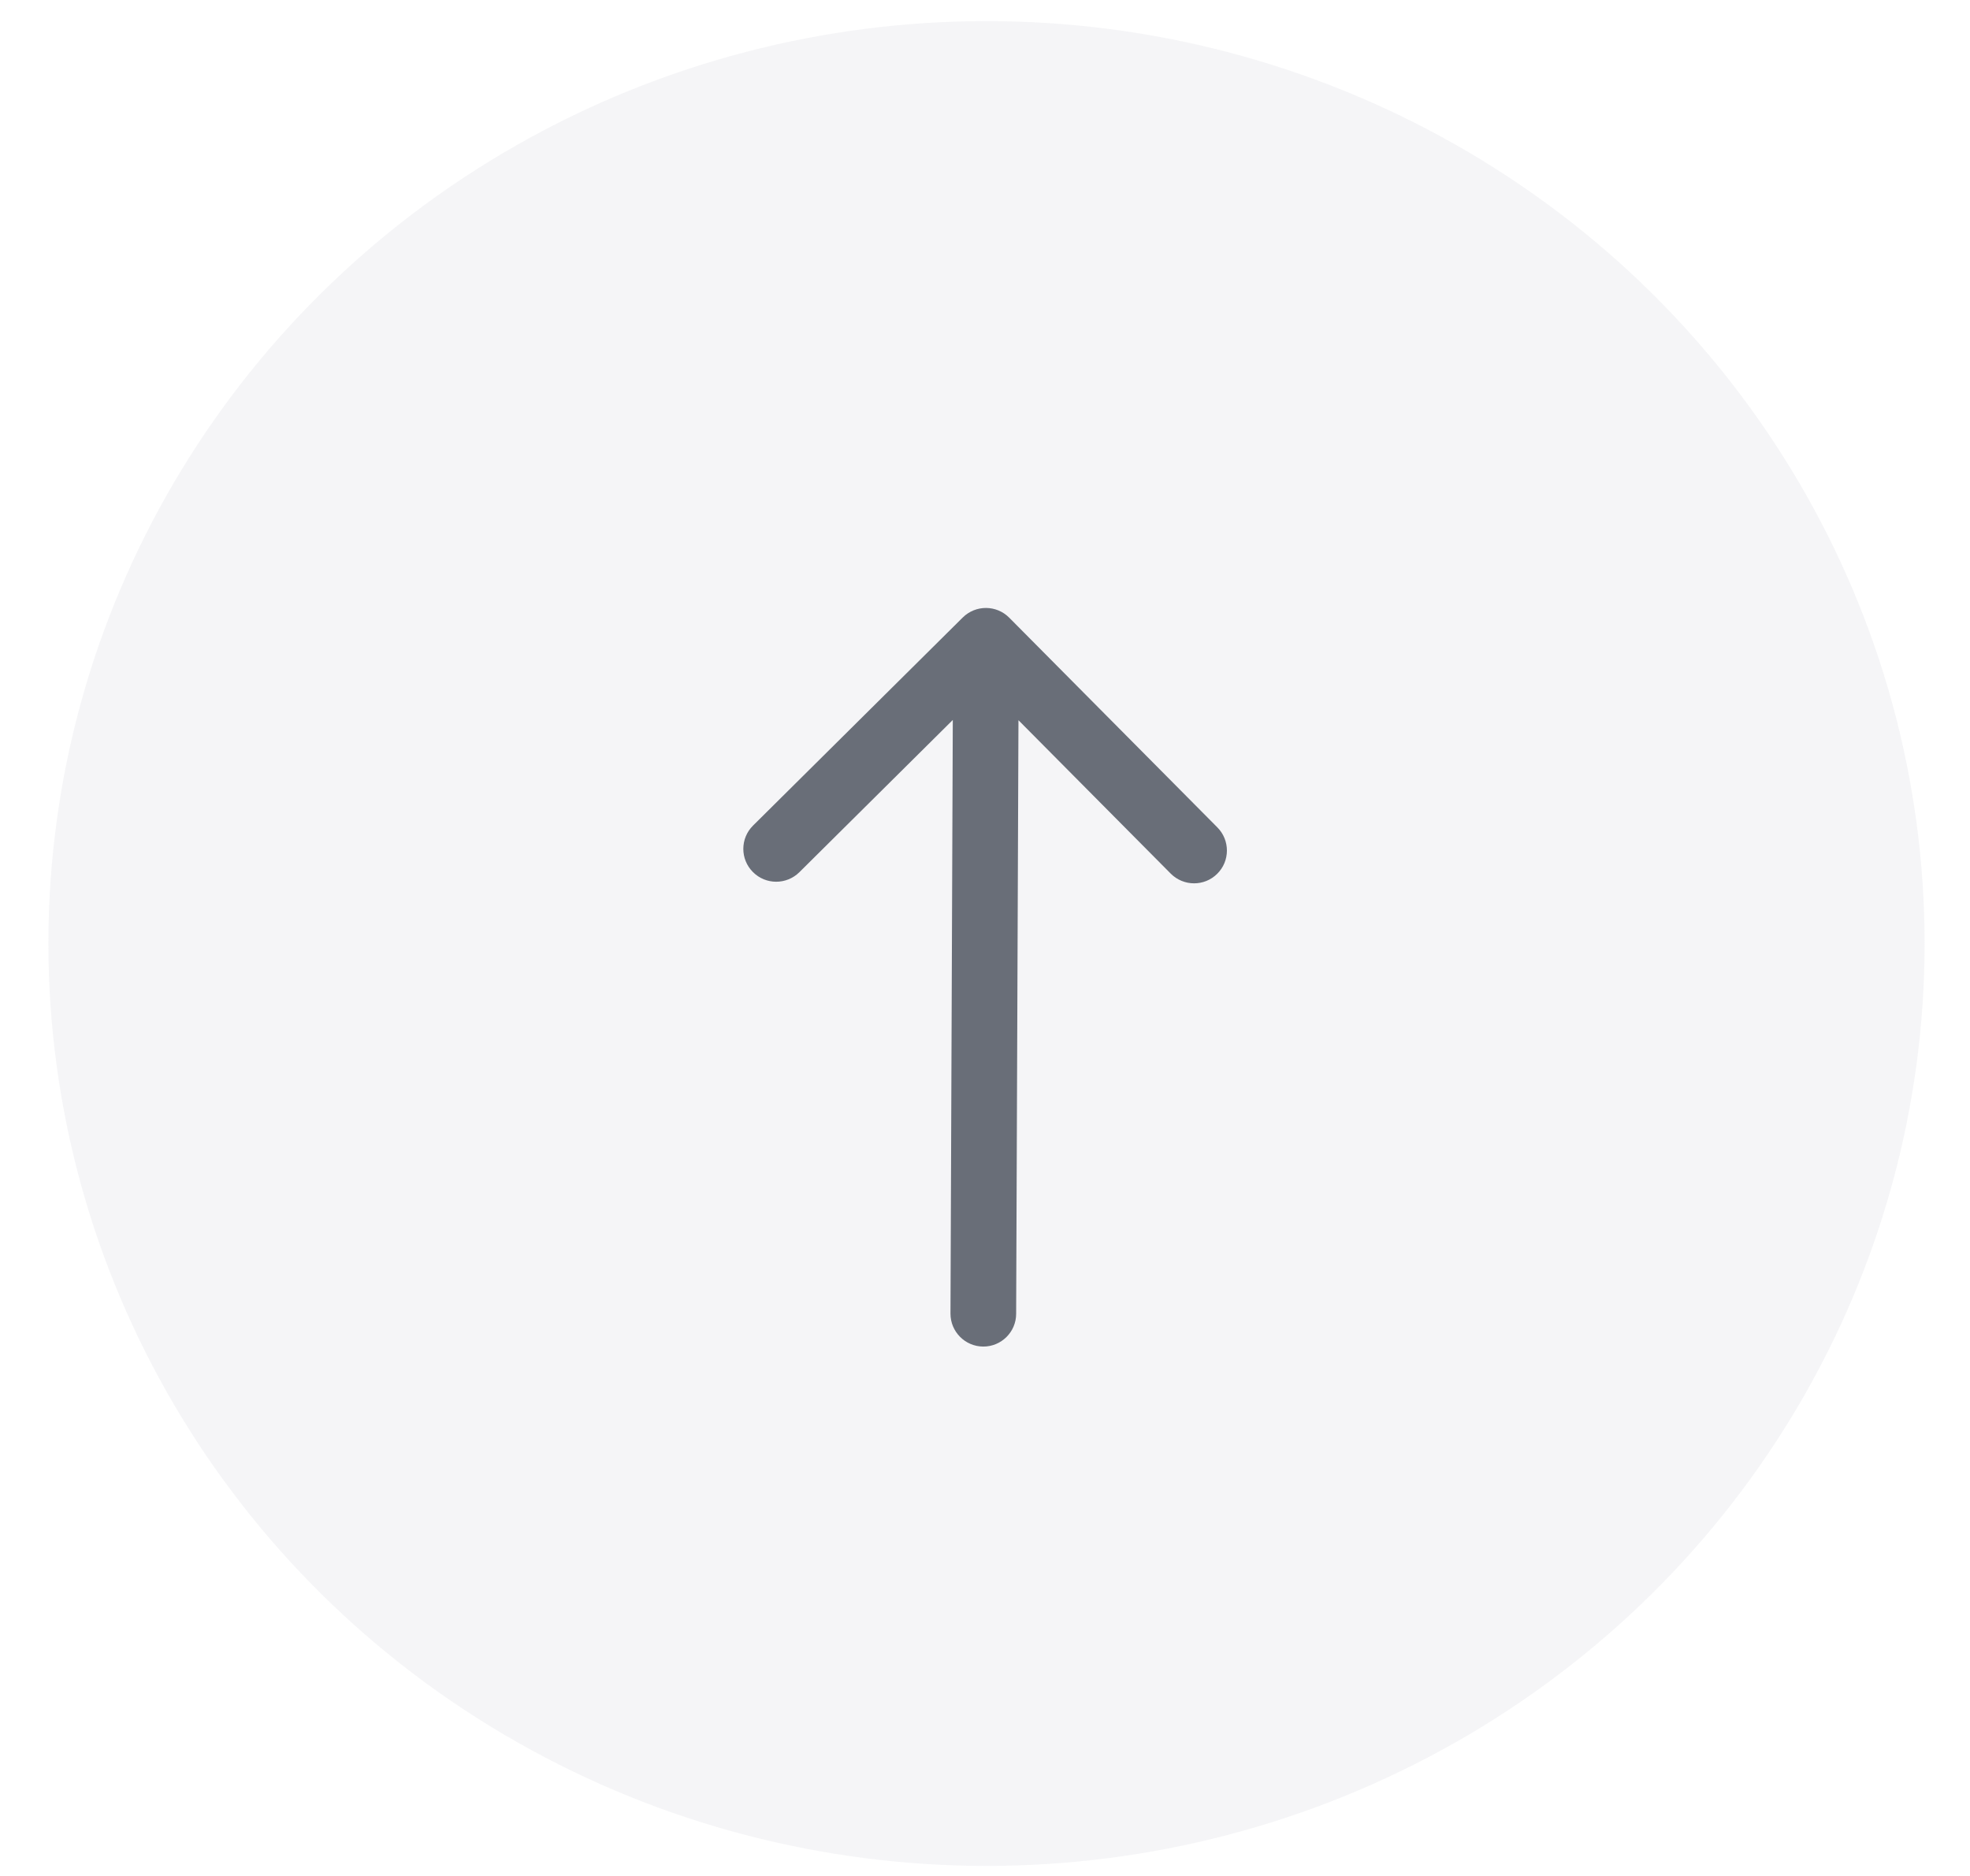 <svg width="21" height="20" viewBox="0 0 21 20" fill="none" xmlns="http://www.w3.org/2000/svg">
<ellipse cx="10.516" cy="10.059" rx="10" ry="9.834" fill="#CDD1D8" fill-opacity="0.2"/>
<path d="M10.132 14.005C10.132 14.198 10.288 14.355 10.481 14.356C10.674 14.357 10.832 14.2 10.832 14.007L10.132 14.005ZM10.758 6.585C10.622 6.448 10.401 6.447 10.263 6.583L8.027 8.802C7.89 8.938 7.889 9.16 8.026 9.297C8.162 9.434 8.383 9.435 8.521 9.299L10.508 7.327L12.48 9.314C12.617 9.451 12.838 9.452 12.975 9.316C13.113 9.18 13.113 8.958 12.977 8.821L10.758 6.585ZM10.832 14.007L10.86 6.833L10.16 6.831L10.132 14.005L10.832 14.007Z" fill="#696E78"/>
</svg>
